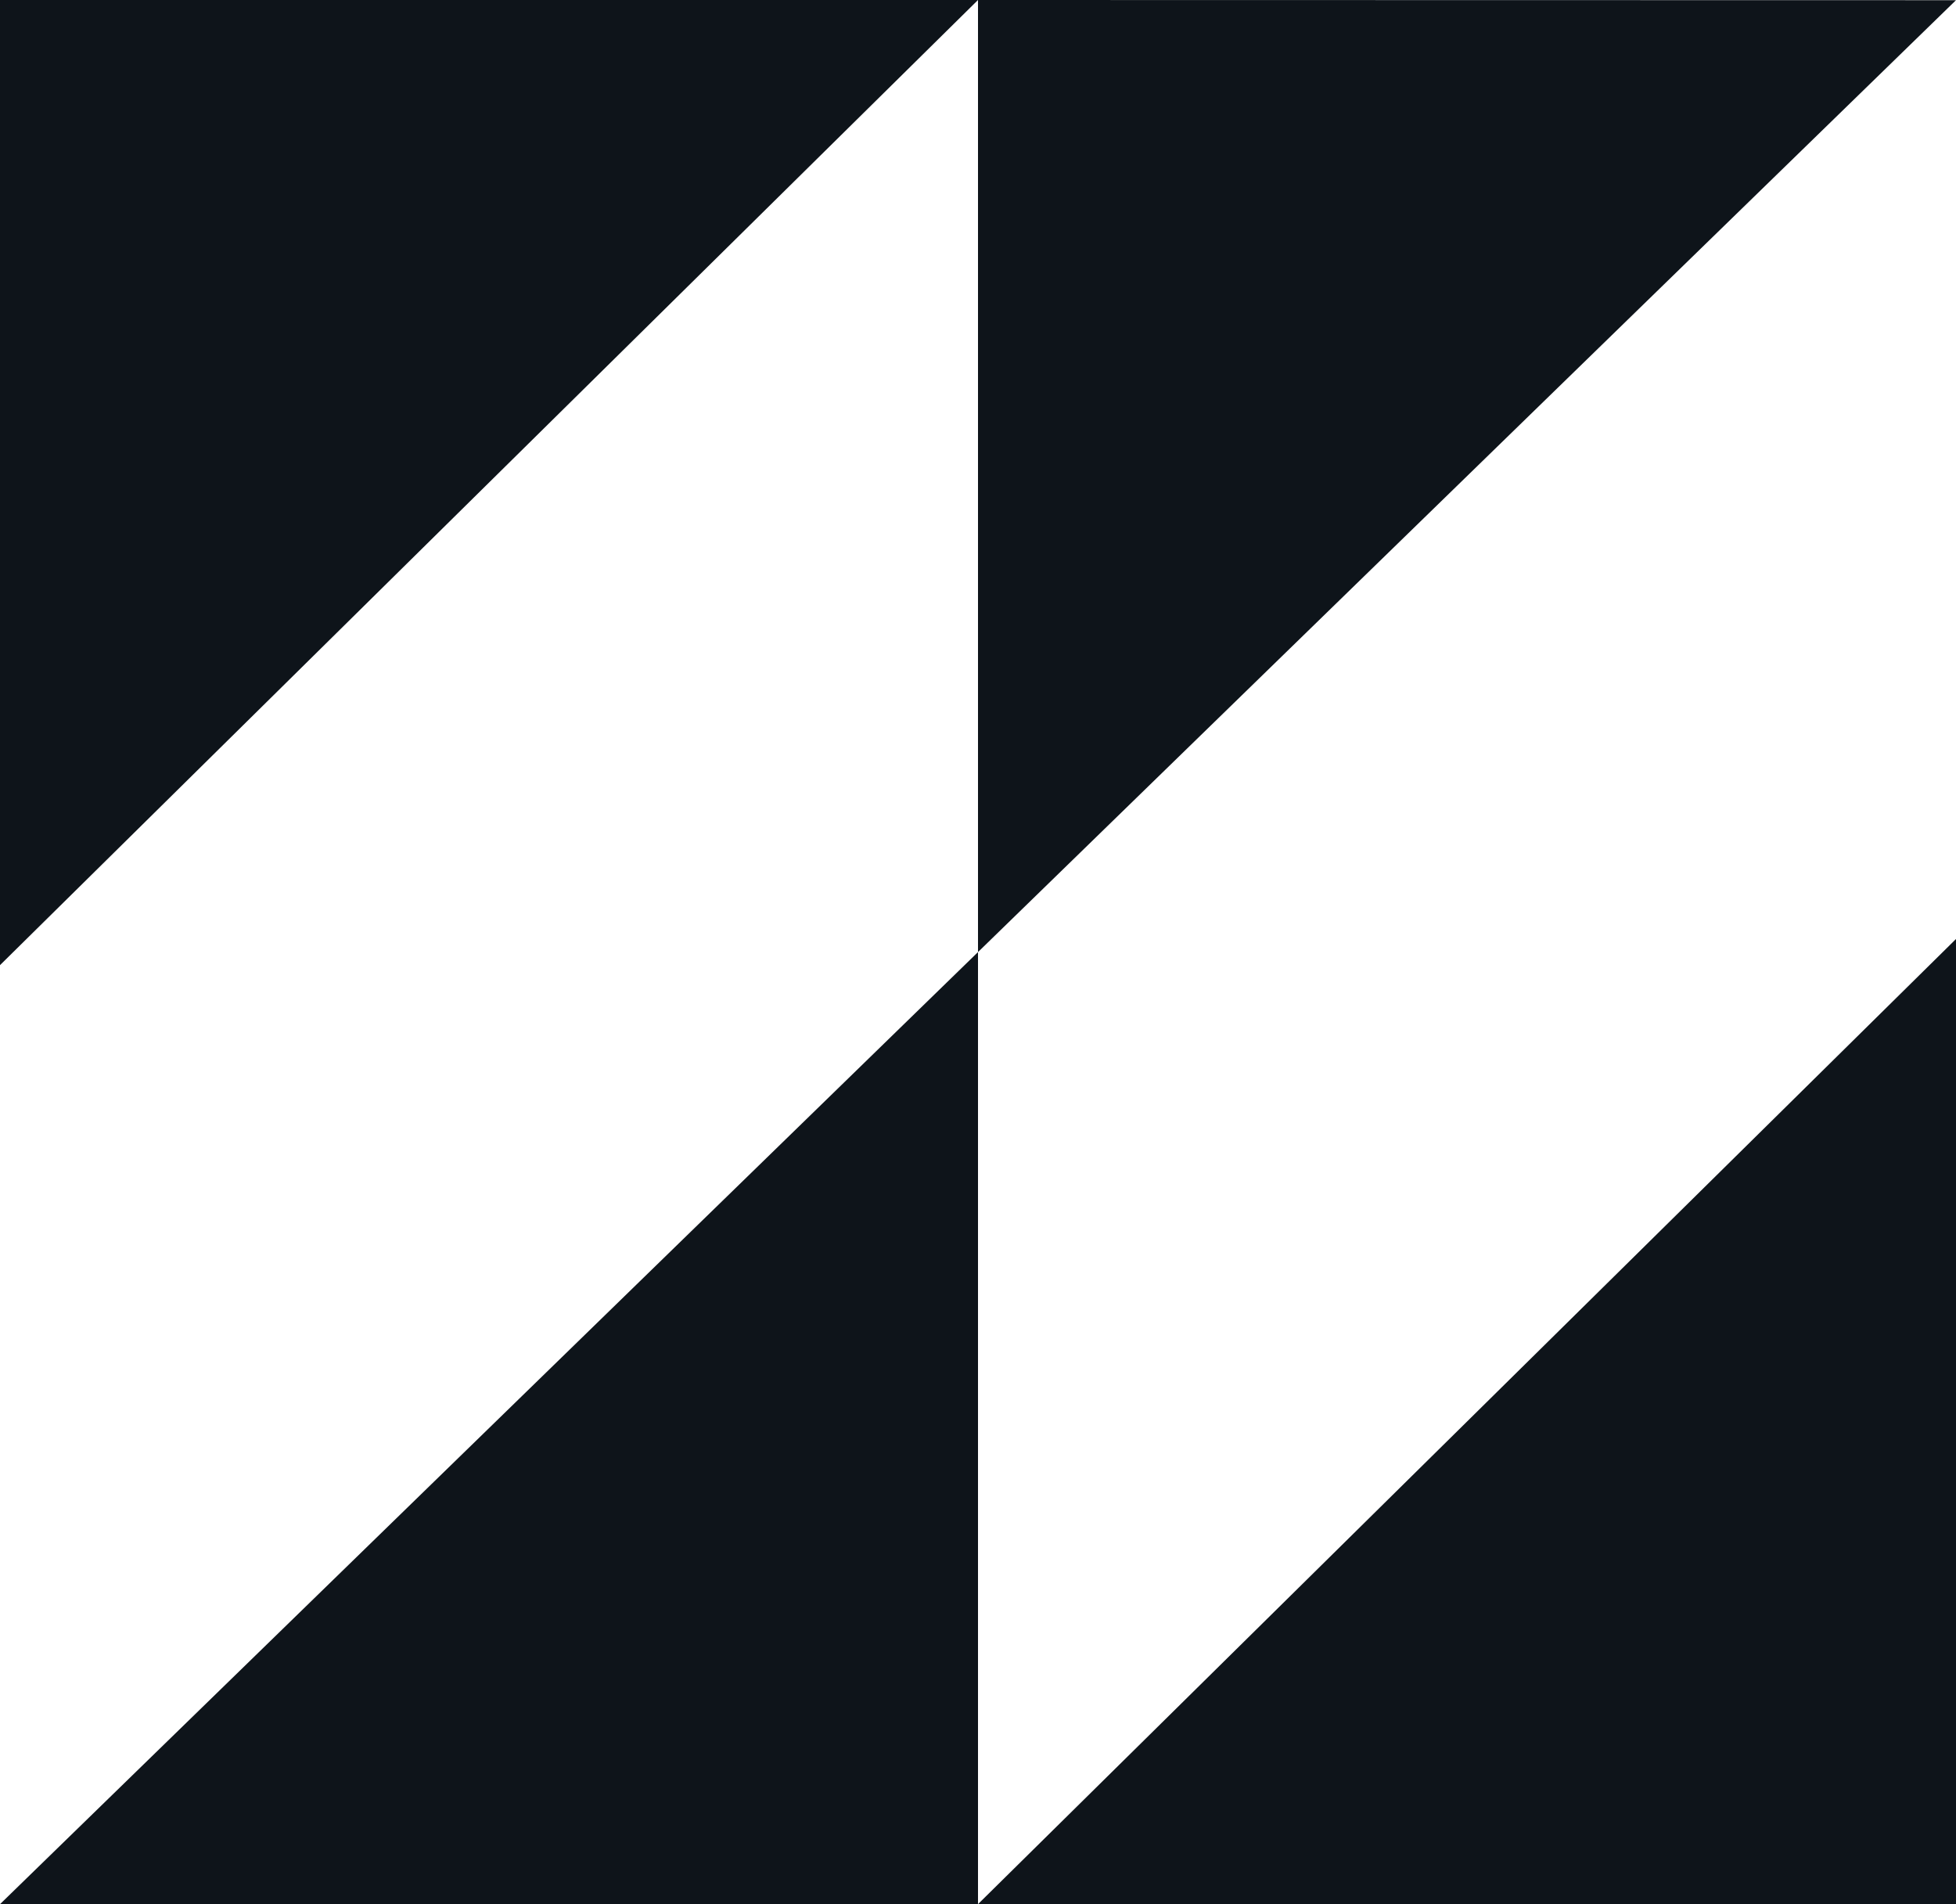 <?xml version="1.0" encoding="UTF-8" standalone="no"?><svg xmlns="http://www.w3.org/2000/svg" clip-rule="evenodd" fill="#000000" fill-rule="evenodd" height="137.983" image-rendering="optimizeQuality" shape-rendering="geometricPrecision" text-rendering="geometricPrecision" viewBox="0 0 141.772 137.983" width="141.772"><g><path d="M70.886 137.983L70.886 68.992 141.771 0.014 70.886 0 0 0 0 69.939 70.886 0 70.886 68.992 0.002 137.983 70.886 137.983 141.772 137.983 141.772 68.044z" fill="#0e141a"/></g></svg>